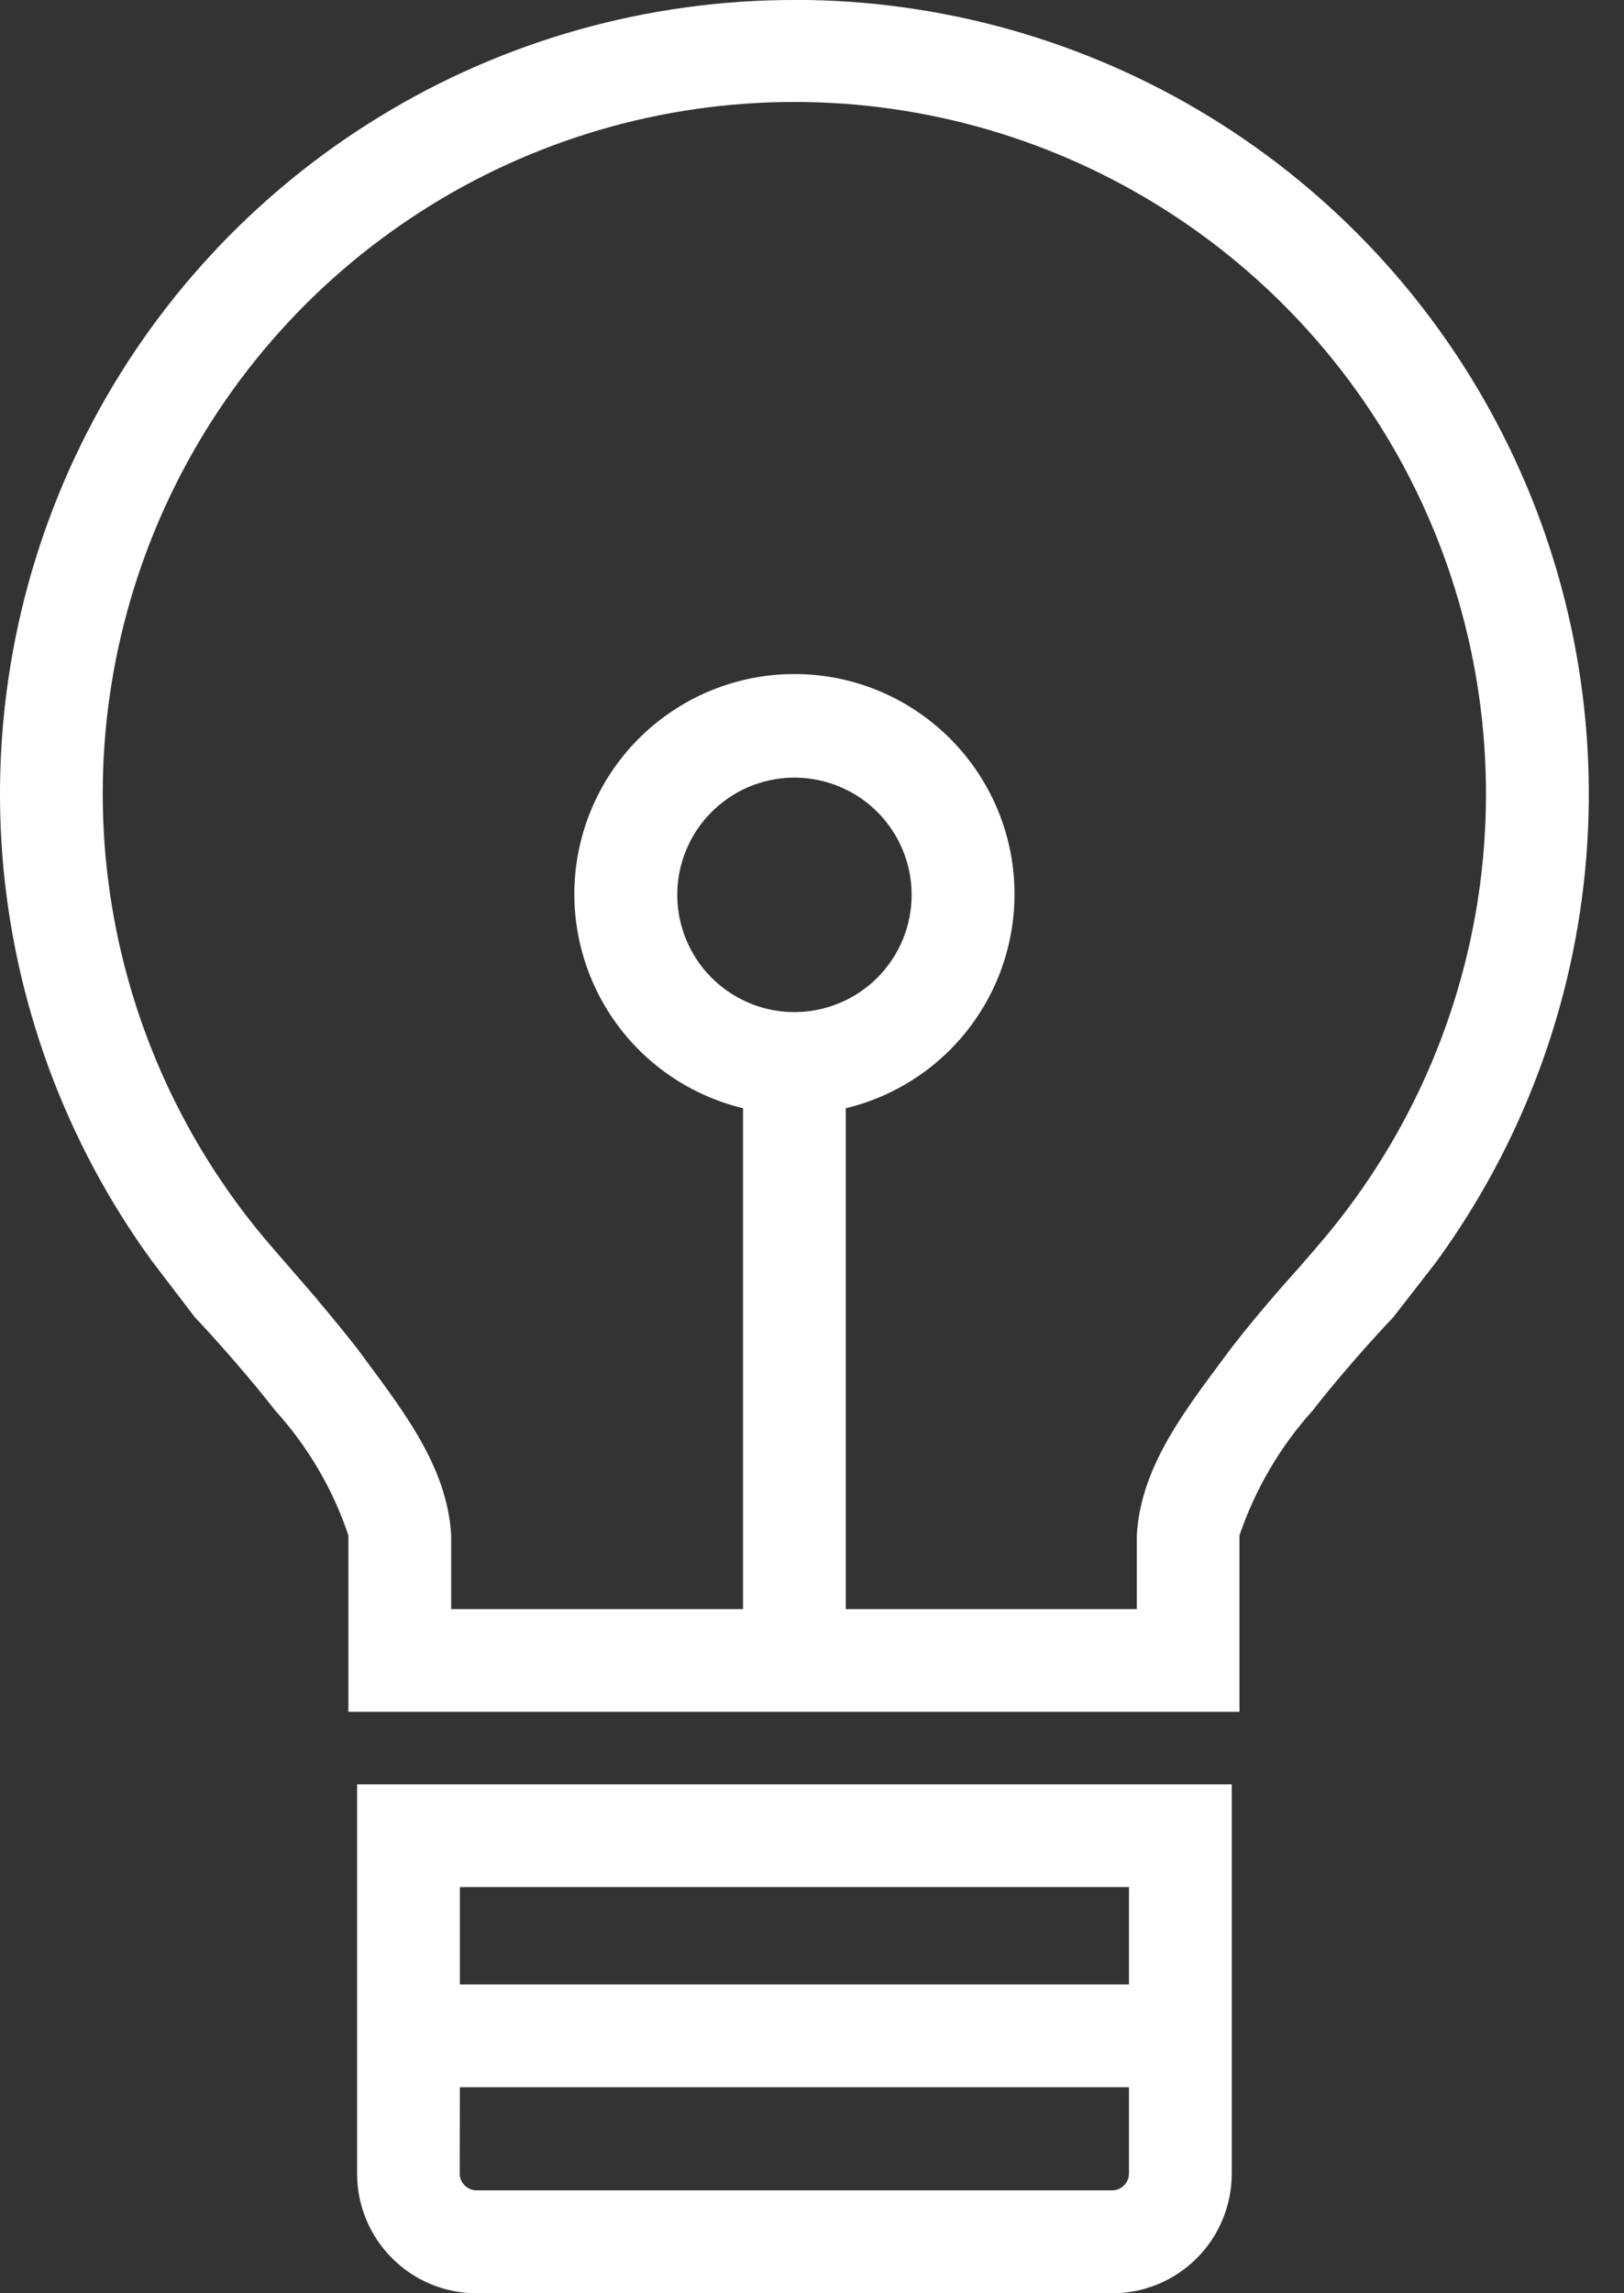 <svg width="17" height="24" viewBox="0 0 17 24" fill="none" xmlns="http://www.w3.org/2000/svg">
<rect x="0" y="0" width="17" height="24" fill="#333333" stroke="none"/>
<path d="M3.738 22.75C3.738 23.081 3.87 23.399 4.104 23.633C4.338 23.868 4.656 24 4.987 24H11.645C11.976 24 12.293 23.868 12.528 23.633C12.762 23.399 12.893 23.081 12.894 22.75V18.674H3.738V22.75ZM4.814 19.749H11.818V20.768H4.814V19.749ZM4.814 21.844H11.818V22.75C11.817 22.796 11.798 22.839 11.766 22.871C11.734 22.904 11.69 22.922 11.645 22.923H4.986C4.94 22.922 4.897 22.904 4.864 22.871C4.832 22.839 4.813 22.796 4.812 22.75L4.814 21.844ZM8.316 0C6.783 -0.001 5.28 0.421 3.973 1.221C2.665 2.021 1.604 3.167 0.908 4.532C0.211 5.897 -0.094 7.428 0.025 8.956C0.145 10.485 0.685 11.95 1.585 13.19L2.039 13.785C2.039 13.785 2.462 14.227 2.883 14.764C3.224 15.141 3.485 15.585 3.647 16.068V17.915H12.975V16.068C13.139 15.586 13.399 15.142 13.739 14.764C14.159 14.227 14.585 13.786 14.585 13.785L15.032 13.21C15.937 11.97 16.482 10.505 16.605 8.975C16.728 7.445 16.425 5.911 15.729 4.543C15.034 3.174 13.973 2.026 12.665 1.224C11.356 0.422 9.851 -0.002 8.316 -0.001V0ZM13.781 13.055L13.591 13.274C13.417 13.467 13.156 13.764 12.894 14.101C12.442 14.713 11.942 15.32 11.9 16.068C11.9 16.374 11.9 16.634 11.9 16.84H8.854V11.598C9.403 11.466 9.884 11.138 10.206 10.675C10.529 10.212 10.67 9.647 10.604 9.087C10.538 8.527 10.268 8.011 9.846 7.636C9.425 7.261 8.88 7.054 8.316 7.054C7.752 7.054 7.208 7.261 6.786 7.636C6.364 8.011 6.095 8.527 6.028 9.087C5.962 9.647 6.104 10.212 6.426 10.675C6.749 11.138 7.23 11.466 7.778 11.598V16.84H4.723V16.068C4.681 15.32 4.18 14.714 3.73 14.101C3.59 13.923 3.452 13.756 3.327 13.609H3.33L2.849 13.054C1.939 12.006 1.349 10.718 1.15 9.344C0.951 7.969 1.152 6.567 1.728 5.303C2.304 4.04 3.231 2.969 4.399 2.218C5.567 1.466 6.927 1.067 8.315 1.067C9.704 1.067 11.063 1.466 12.231 2.218C13.399 2.969 14.327 4.04 14.903 5.303C15.479 6.567 15.679 7.969 15.481 9.344C15.282 10.718 14.692 12.006 13.781 13.054V13.055ZM8.316 10.592C8.074 10.592 7.837 10.52 7.635 10.385C7.433 10.25 7.276 10.059 7.183 9.834C7.09 9.61 7.066 9.364 7.113 9.126C7.161 8.888 7.277 8.669 7.449 8.498C7.621 8.326 7.839 8.209 8.077 8.162C8.315 8.114 8.562 8.139 8.786 8.232C9.01 8.324 9.202 8.482 9.336 8.683C9.471 8.885 9.543 9.122 9.543 9.365C9.543 9.526 9.511 9.686 9.45 9.834C9.388 9.983 9.298 10.118 9.184 10.232C9.07 10.346 8.935 10.437 8.786 10.498C8.637 10.56 8.477 10.592 8.316 10.592Z" fill="white"/>
</svg>
